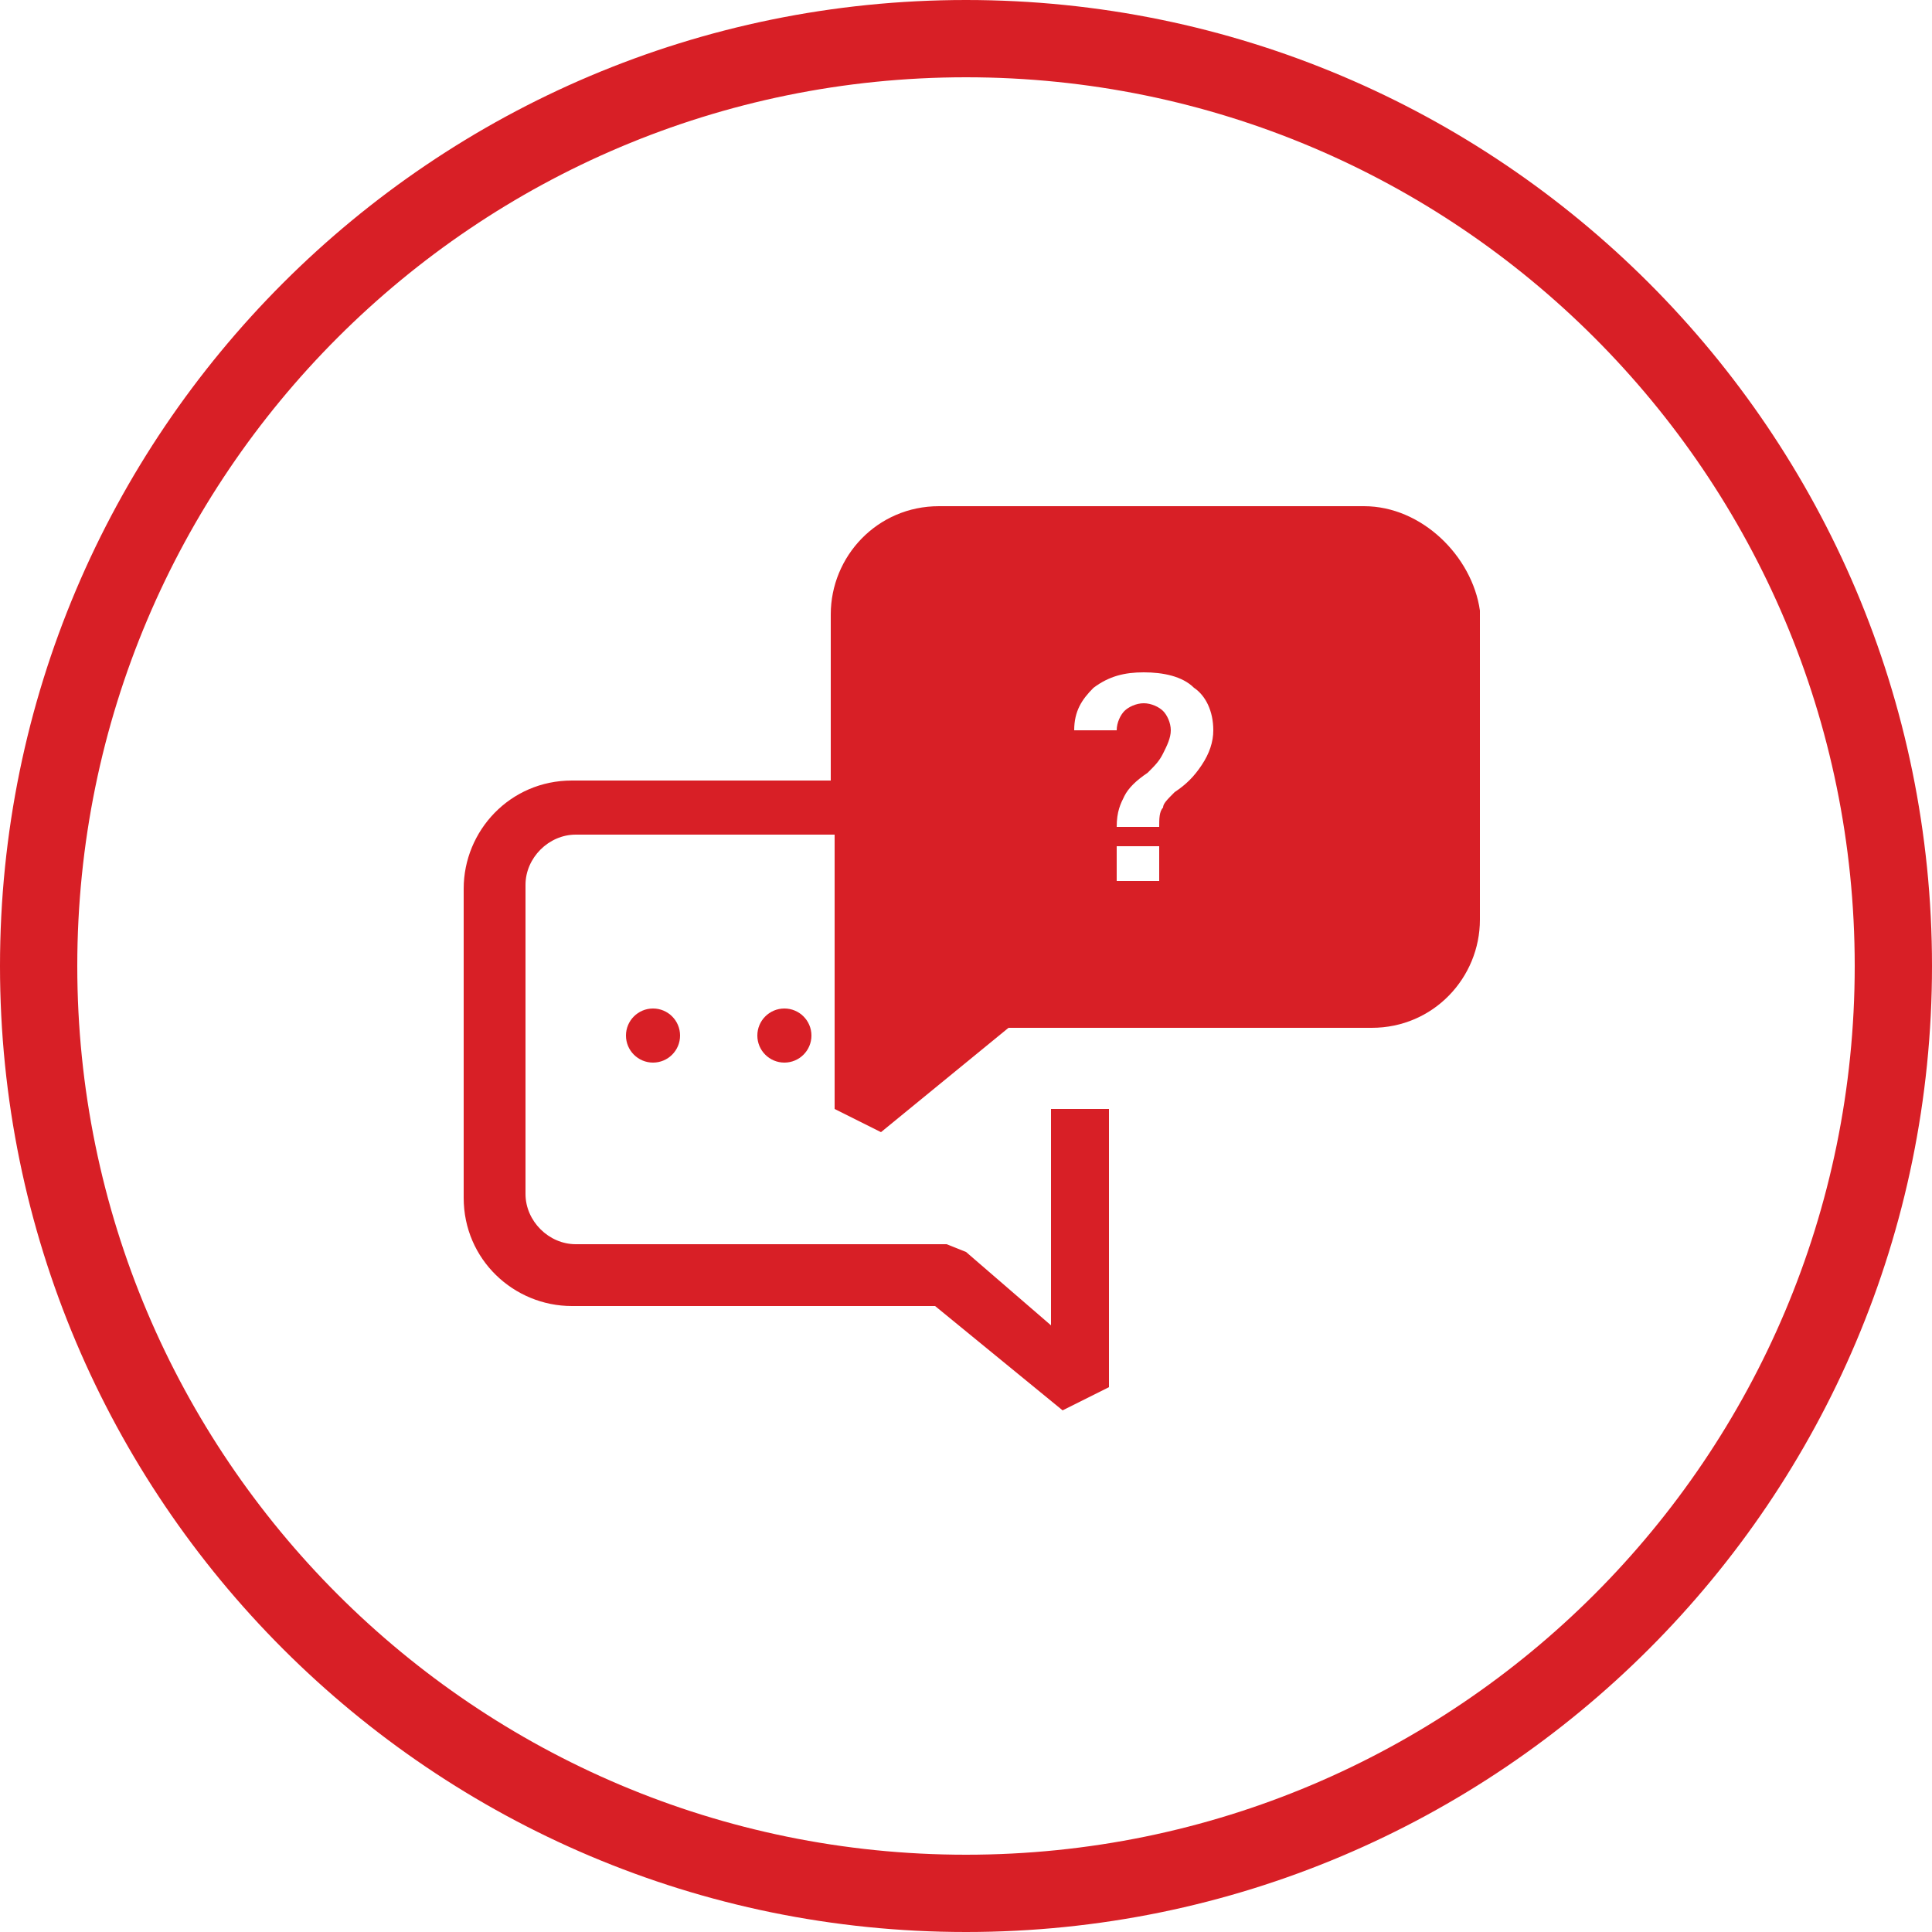 <?xml version="1.0" encoding="utf-8"?>
<!-- Generator: Adobe Illustrator 21.0.0, SVG Export Plug-In . SVG Version: 6.00 Build 0)  -->
<svg version="1.1" id="Capa_1" xmlns="http://www.w3.org/2000/svg" xmlns:xlink="http://www.w3.org/1999/xlink" x="0px" y="0px"
	 width="40px" height="40px" viewBox="0 0 50 50" style="enable-background:new 0 0 50 50;" xml:space="preserve">
<style type="text/css">
	.st0{fill:#d81f26;}
</style>
<g>
	<circle class="st0" cx="20.3" cy="26.8" r="0.7"/>
	<circle class="st0" cx="16.9" cy="26.8" r="0.7"/>
	<path class="st0" d="M35.3,13.1h-11c-1.6,0-2.8,1.3-2.8,2.8V20v0.2h-6.7c-1.6,0-2.8,1.3-2.8,2.8v8c0,1.6,1.3,2.8,2.8,2.8h9.4
		l3.3,2.7l1.2-0.6v-7.2h-1.5v5.6L25,32.4l-0.5-0.2h-9.6c-0.7,0-1.3-0.6-1.3-1.3v-8c0-0.7,0.6-1.3,1.3-1.3h6.7v7.1l1.2,0.6l3.3-2.7
		H28h0.7h6.8c1.6,0,2.8-1.3,2.8-2.8v-8C38.1,14.4,36.8,13.1,35.3,13.1z M28.3,17.8c0.4-0.3,0.8-0.4,1.3-0.4s1,0.1,1.3,0.4
		c0.3,0.2,0.5,0.6,0.5,1.1c0,0.3-0.1,0.6-0.3,0.9c-0.2,0.3-0.4,0.5-0.7,0.7c-0.2,0.2-0.3,0.3-0.3,0.4C30,21,30,21.2,30,21.4h-1.1
		c0-0.4,0.1-0.6,0.2-0.8c0.1-0.2,0.3-0.4,0.6-0.6c0.2-0.2,0.3-0.3,0.4-0.5c0.1-0.2,0.2-0.4,0.2-0.6c0-0.2-0.1-0.4-0.2-0.5
		c-0.1-0.1-0.3-0.2-0.5-0.2c-0.2,0-0.4,0.1-0.5,0.2c-0.1,0.1-0.2,0.3-0.2,0.5h-1.1C27.8,18.4,28,18.1,28.3,17.8z M28.9,21.9H30v0.9
		h-1.1V21.9z"/>
	<path class="st0" d="M25,0C11.2,0,0,11.2,0,25s11.2,25,25,25s25-11.2,25-25S38.8,0,25,0z M25,48C12.3,48,2,37.7,2,25S12.3,2,25,2
		s23,10.3,23,23S37.7,48,25,48z"/>
</g>
</svg>
